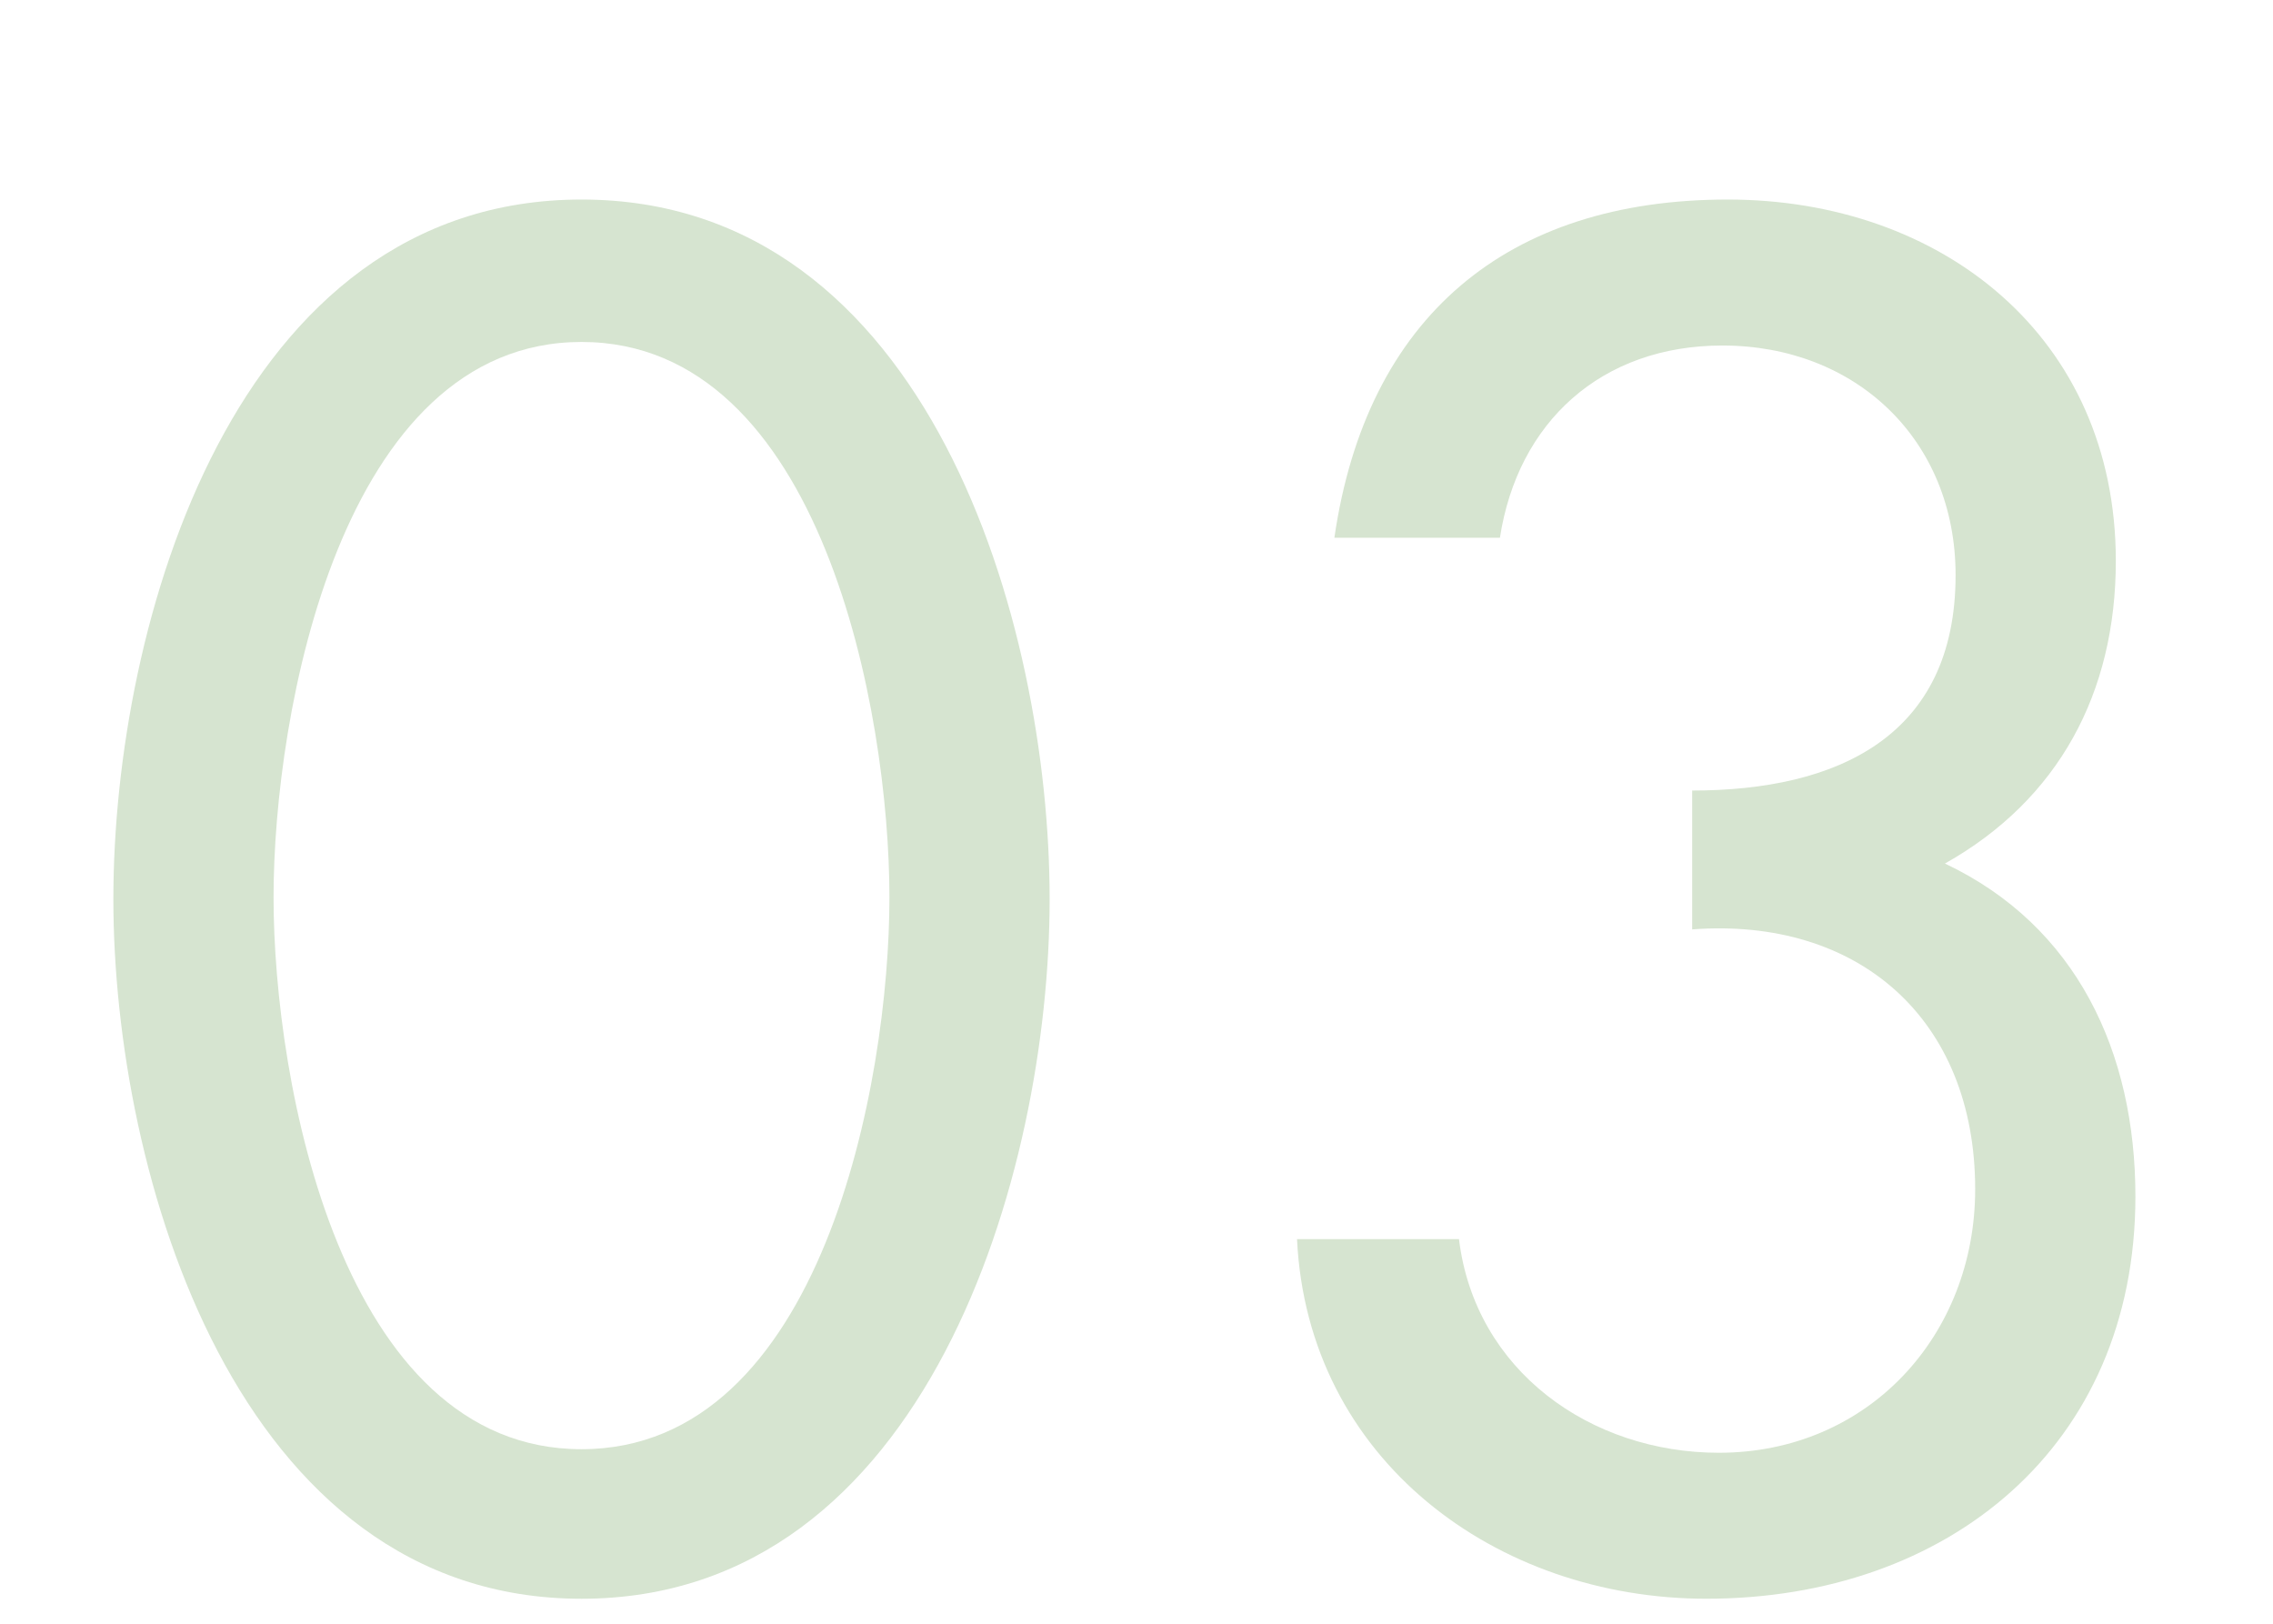 <?xml version="1.0" encoding="utf-8"?>
<!-- Generator: Adobe Illustrator 16.0.4, SVG Export Plug-In . SVG Version: 6.00 Build 0)  -->
<!DOCTYPE svg PUBLIC "-//W3C//DTD SVG 1.1//EN" "http://www.w3.org/Graphics/SVG/1.1/DTD/svg11.dtd">
<svg version="1.1" id="レイヤー_1" xmlns="http://www.w3.org/2000/svg" xmlns:xlink="http://www.w3.org/1999/xlink" x="0px"
	 y="0px" width="112px" height="80px" viewBox="0 0 112 80" enable-background="new 0 0 112 80" xml:space="preserve">
<g>
	<g>
		<path fill="#D6E4D0" d="M5.586,44.3c0-13.595,5.964-34.469,23.067-34.469c17.103,0,23.067,20.874,23.067,34.469
			c0,13.507-6.052,34.469-23.067,34.469C11.638,78.769,5.586,57.807,5.586,44.3z M13.479,44.212c0,9.122,3.333,27.189,15.174,27.189
			c11.84,0,15.173-18.067,15.173-27.189c0-9.121-3.333-27.364-15.173-27.364C16.812,16.848,13.479,35.091,13.479,44.212z"/>
		<path fill="#D6E4D0" d="M83.38,38.949c7.104,0,12.98-2.631,12.98-10.612c0-6.666-4.912-11.314-11.49-11.314
			c-5.964,0-10.086,3.771-10.963,9.473h-8.157C67.33,15.619,74.259,9.831,85.134,9.831c10.525,0,19.121,6.753,19.121,17.805
			c0,6.49-2.807,11.752-8.42,14.91c6.49,3.069,9.385,9.297,9.385,16.401c0,12.366-9.297,19.821-21.138,19.821
			c-10.35,0-19.646-6.841-20.173-17.717h7.981c0.79,6.49,6.49,10.525,12.805,10.525c7.368,0,12.63-5.789,12.63-12.981
			c0-8.42-5.789-13.419-13.945-12.805V38.949z"/>
	</g>
</g>
</svg>
